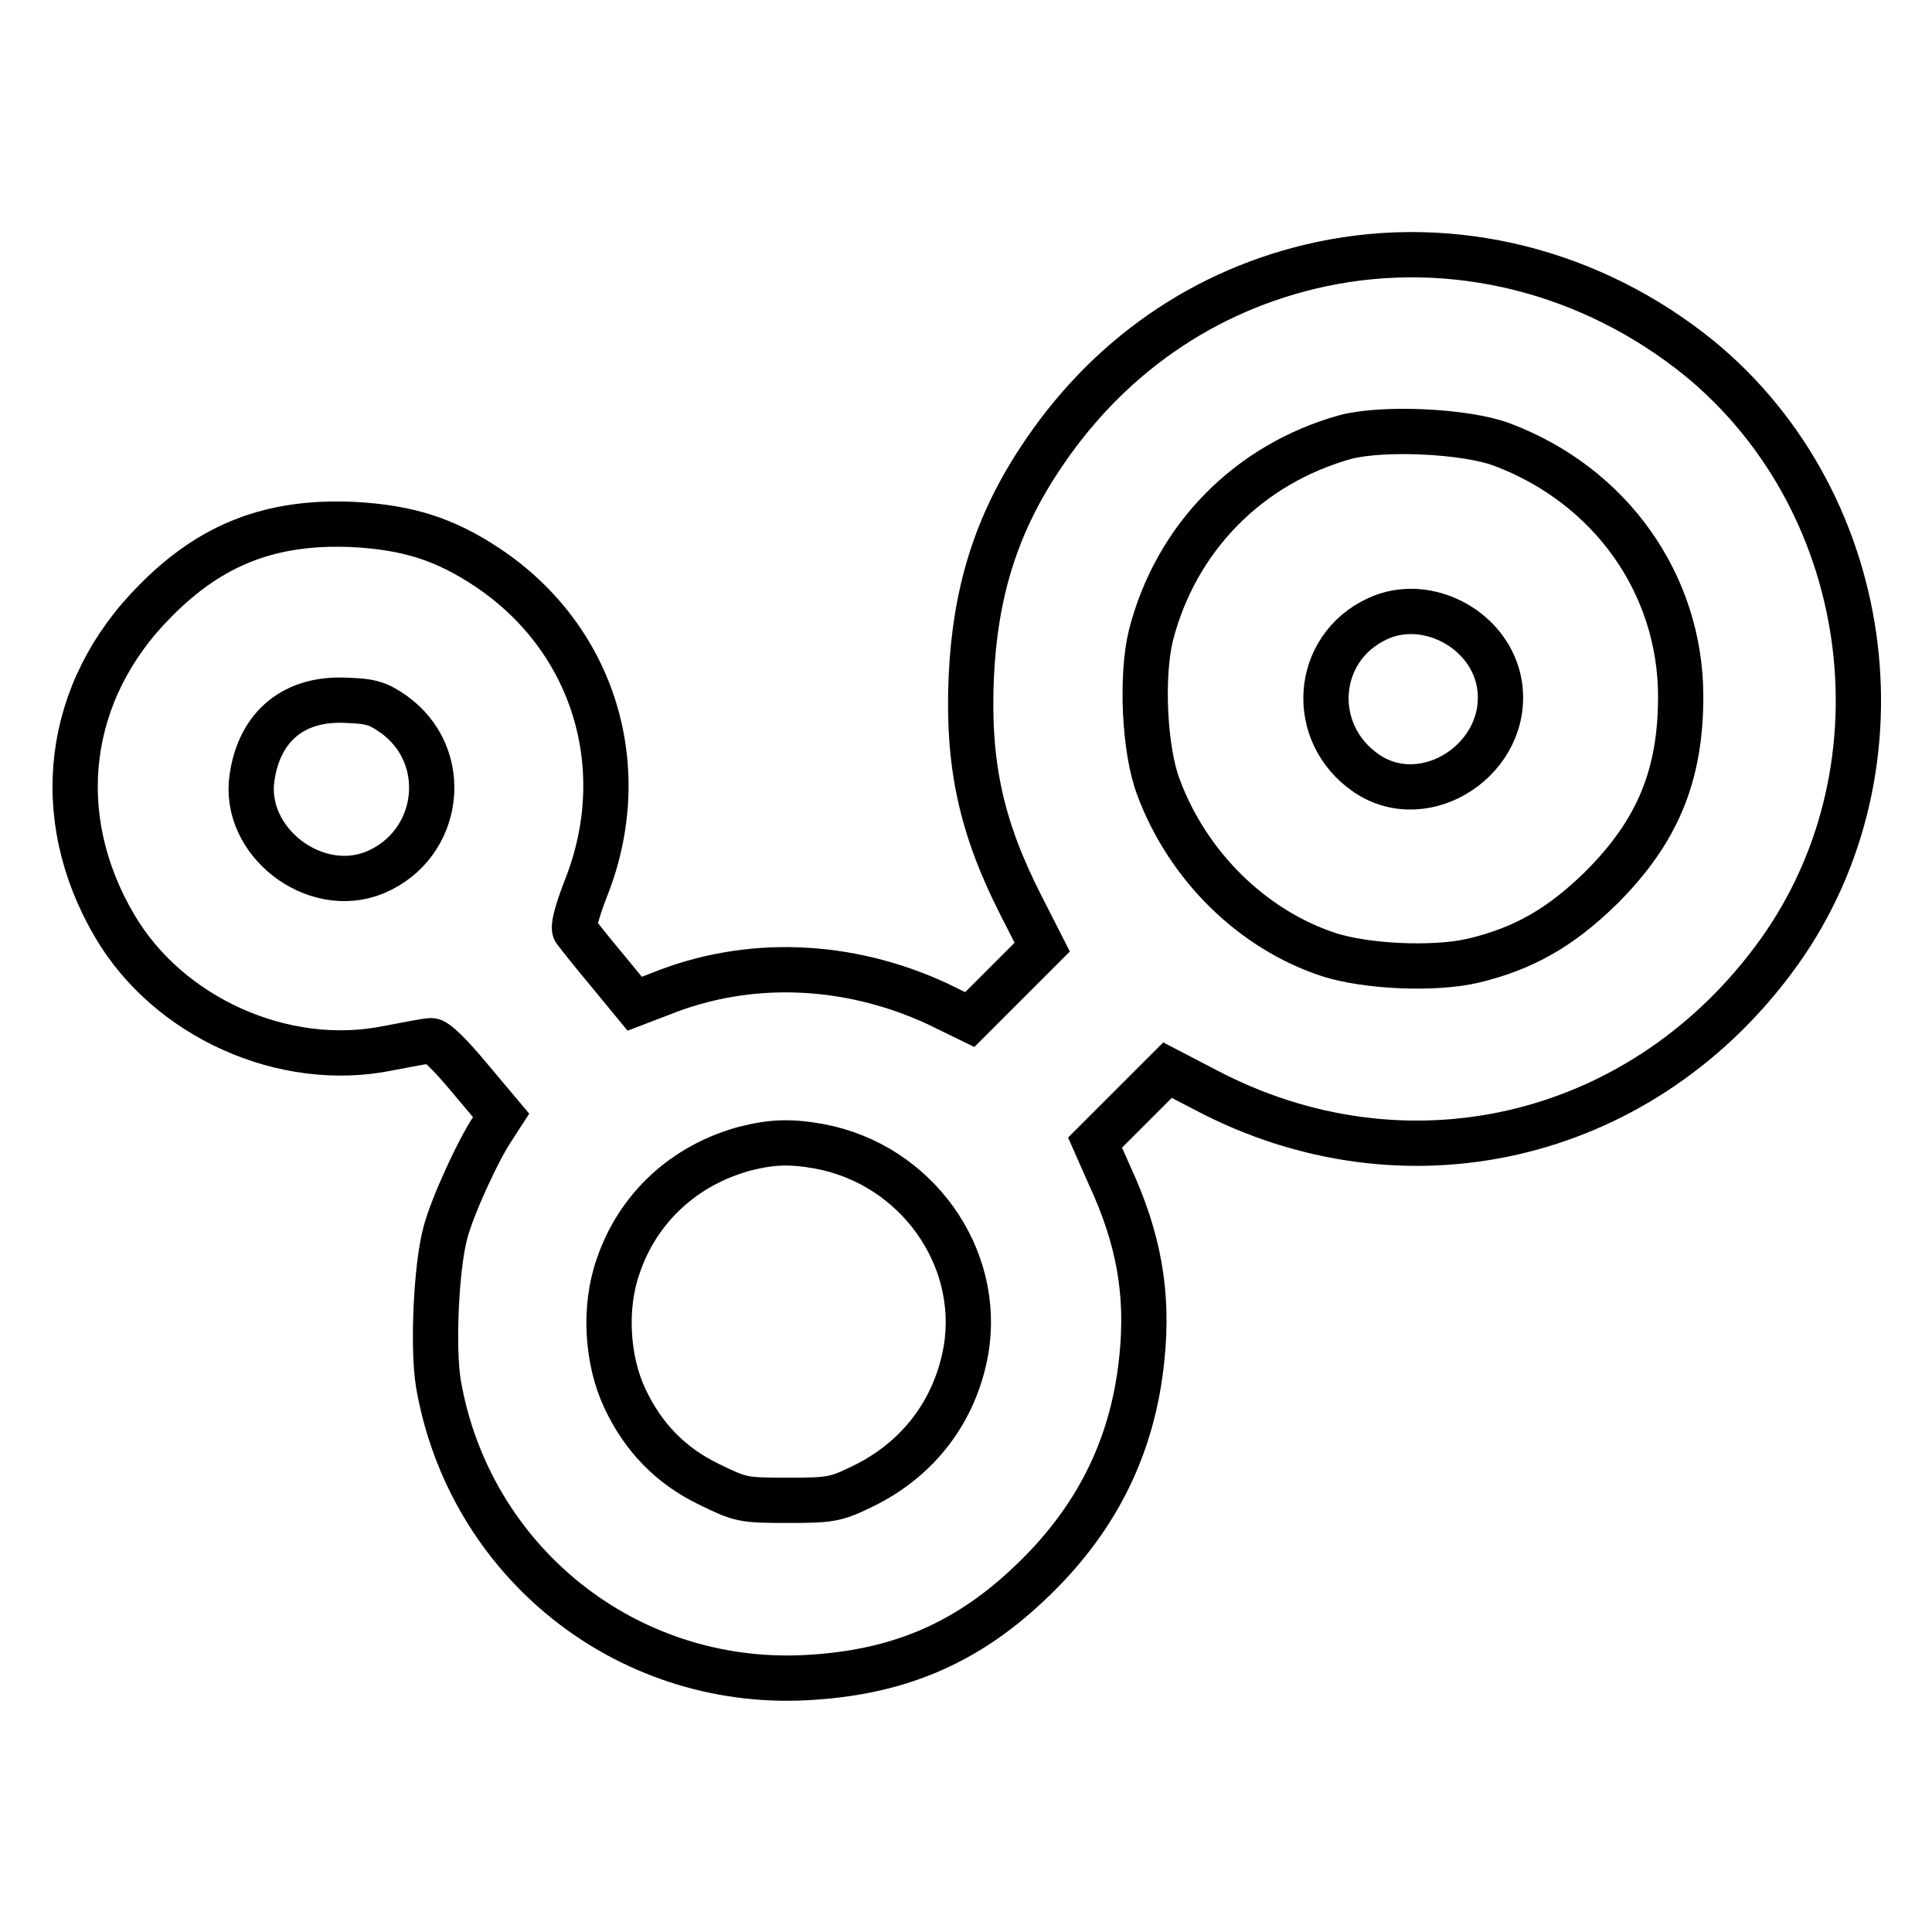 <?xml version="1.0" encoding="utf-8"?>
<!-- Svg Vector Icons : http://www.onlinewebfonts.com/icon -->
<!DOCTYPE svg PUBLIC "-//W3C//DTD SVG 1.1//EN" "http://www.w3.org/Graphics/SVG/1.1/DTD/svg11.dtd">
<svg version="1.1" xmlns="http://www.w3.org/2000/svg" xmlns:xlink="http://www.w3.org/1999/xlink" x="0px" y="0px" viewBox="0 0 256 256" enable-background="new 0 0 256 256" xml:space="preserve">
<g><g><g><path stroke-width="6" fill-opacity="0" stroke="#000000"  d="M175.1,35c-15.5,3.3-28.6,12.4-37.5,26.1c-5.7,8.7-8.4,17.6-8.9,28.6c-0.5,11.6,1.3,19.9,6.6,30.3l2.8,5.5l-4.8,4.8l-4.8,4.8l-4.3-2.1c-11.9-5.5-25.1-6-36.7-1.3l-3.4,1.3l-3.7-4.5c-2.1-2.5-3.9-4.8-4.2-5.2c-0.3-0.4,0.2-2.4,1.4-5.5c6.4-16,1.1-33.2-13-42.6c-5.7-3.8-10.6-5.3-17.7-5.7C36.1,69,28.1,72,20.6,79.6c-11.9,11.9-14,28.5-5.4,43.1c7.1,12.1,22.4,19,36.2,16.2c2.6-0.5,5.2-1,5.7-1c0.6-0.1,2.6,1.9,5.1,4.9l4.2,5l-1.1,1.7c-1.9,2.8-5.4,10.4-6.3,13.9c-1.2,4.5-1.7,15.2-0.9,20c4.1,23.5,24.8,40.1,48.6,38.9c11.9-0.6,21-4.3,29.5-12.3c8.9-8.3,13.9-18.1,15.1-30c0.9-8.6-0.4-15.9-4.3-24.3l-1.9-4.3l4.8-4.8l4.8-4.8l5,2.6c26.3,13.9,57.2,6.9,75.2-17.1c18.4-24.4,13.9-60.4-9.7-79.8C210.9,35.9,192.6,31.3,175.1,35z M199,58.9c14.4,5.4,23.7,18.5,23.7,33.4c0,10.5-3.1,17.9-10.5,25.3c-5.4,5.3-10.3,8.1-17,9.7c-5.2,1.2-14.1,0.8-19.1-0.8c-10.1-3.3-18.7-11.7-22.6-22.2c-1.9-5-2.3-14.8-1-20.1c3.3-12.9,12.9-22.7,25.8-26.3C183.3,56.6,194.2,57.1,199,58.9z M52.1,94.6c7.8,5.5,6.4,17.3-2.4,21c-8,3.3-17.6-4.1-16.3-12.6C34.4,96.2,39,92.4,46,92.8C49.1,92.9,50.1,93.2,52.1,94.6z M108.6,151.9c12.8,2.4,21.5,14.6,19.4,27c-1.4,8-6.3,14.5-13.8,18.1c-3.5,1.7-4.2,1.8-9.9,1.8c-5.9,0-6.2-0.1-10.3-2.1c-5.2-2.5-8.8-6.3-11.2-11.4c-2.4-5.1-2.8-12.1-0.9-17.5c2.6-7.7,8.7-13.4,16.8-15.6C102.3,151.3,104.7,151.2,108.6,151.9z"/><path stroke-width="6" fill-opacity="0" stroke="#000000"  d="M182.5,82c-8.4,3.9-9.2,15.2-1.4,20.5c7.9,5.3,19-2.1,17.6-11.7C197.6,83.5,189.1,78.9,182.5,82z"/></g></g></g>
</svg>